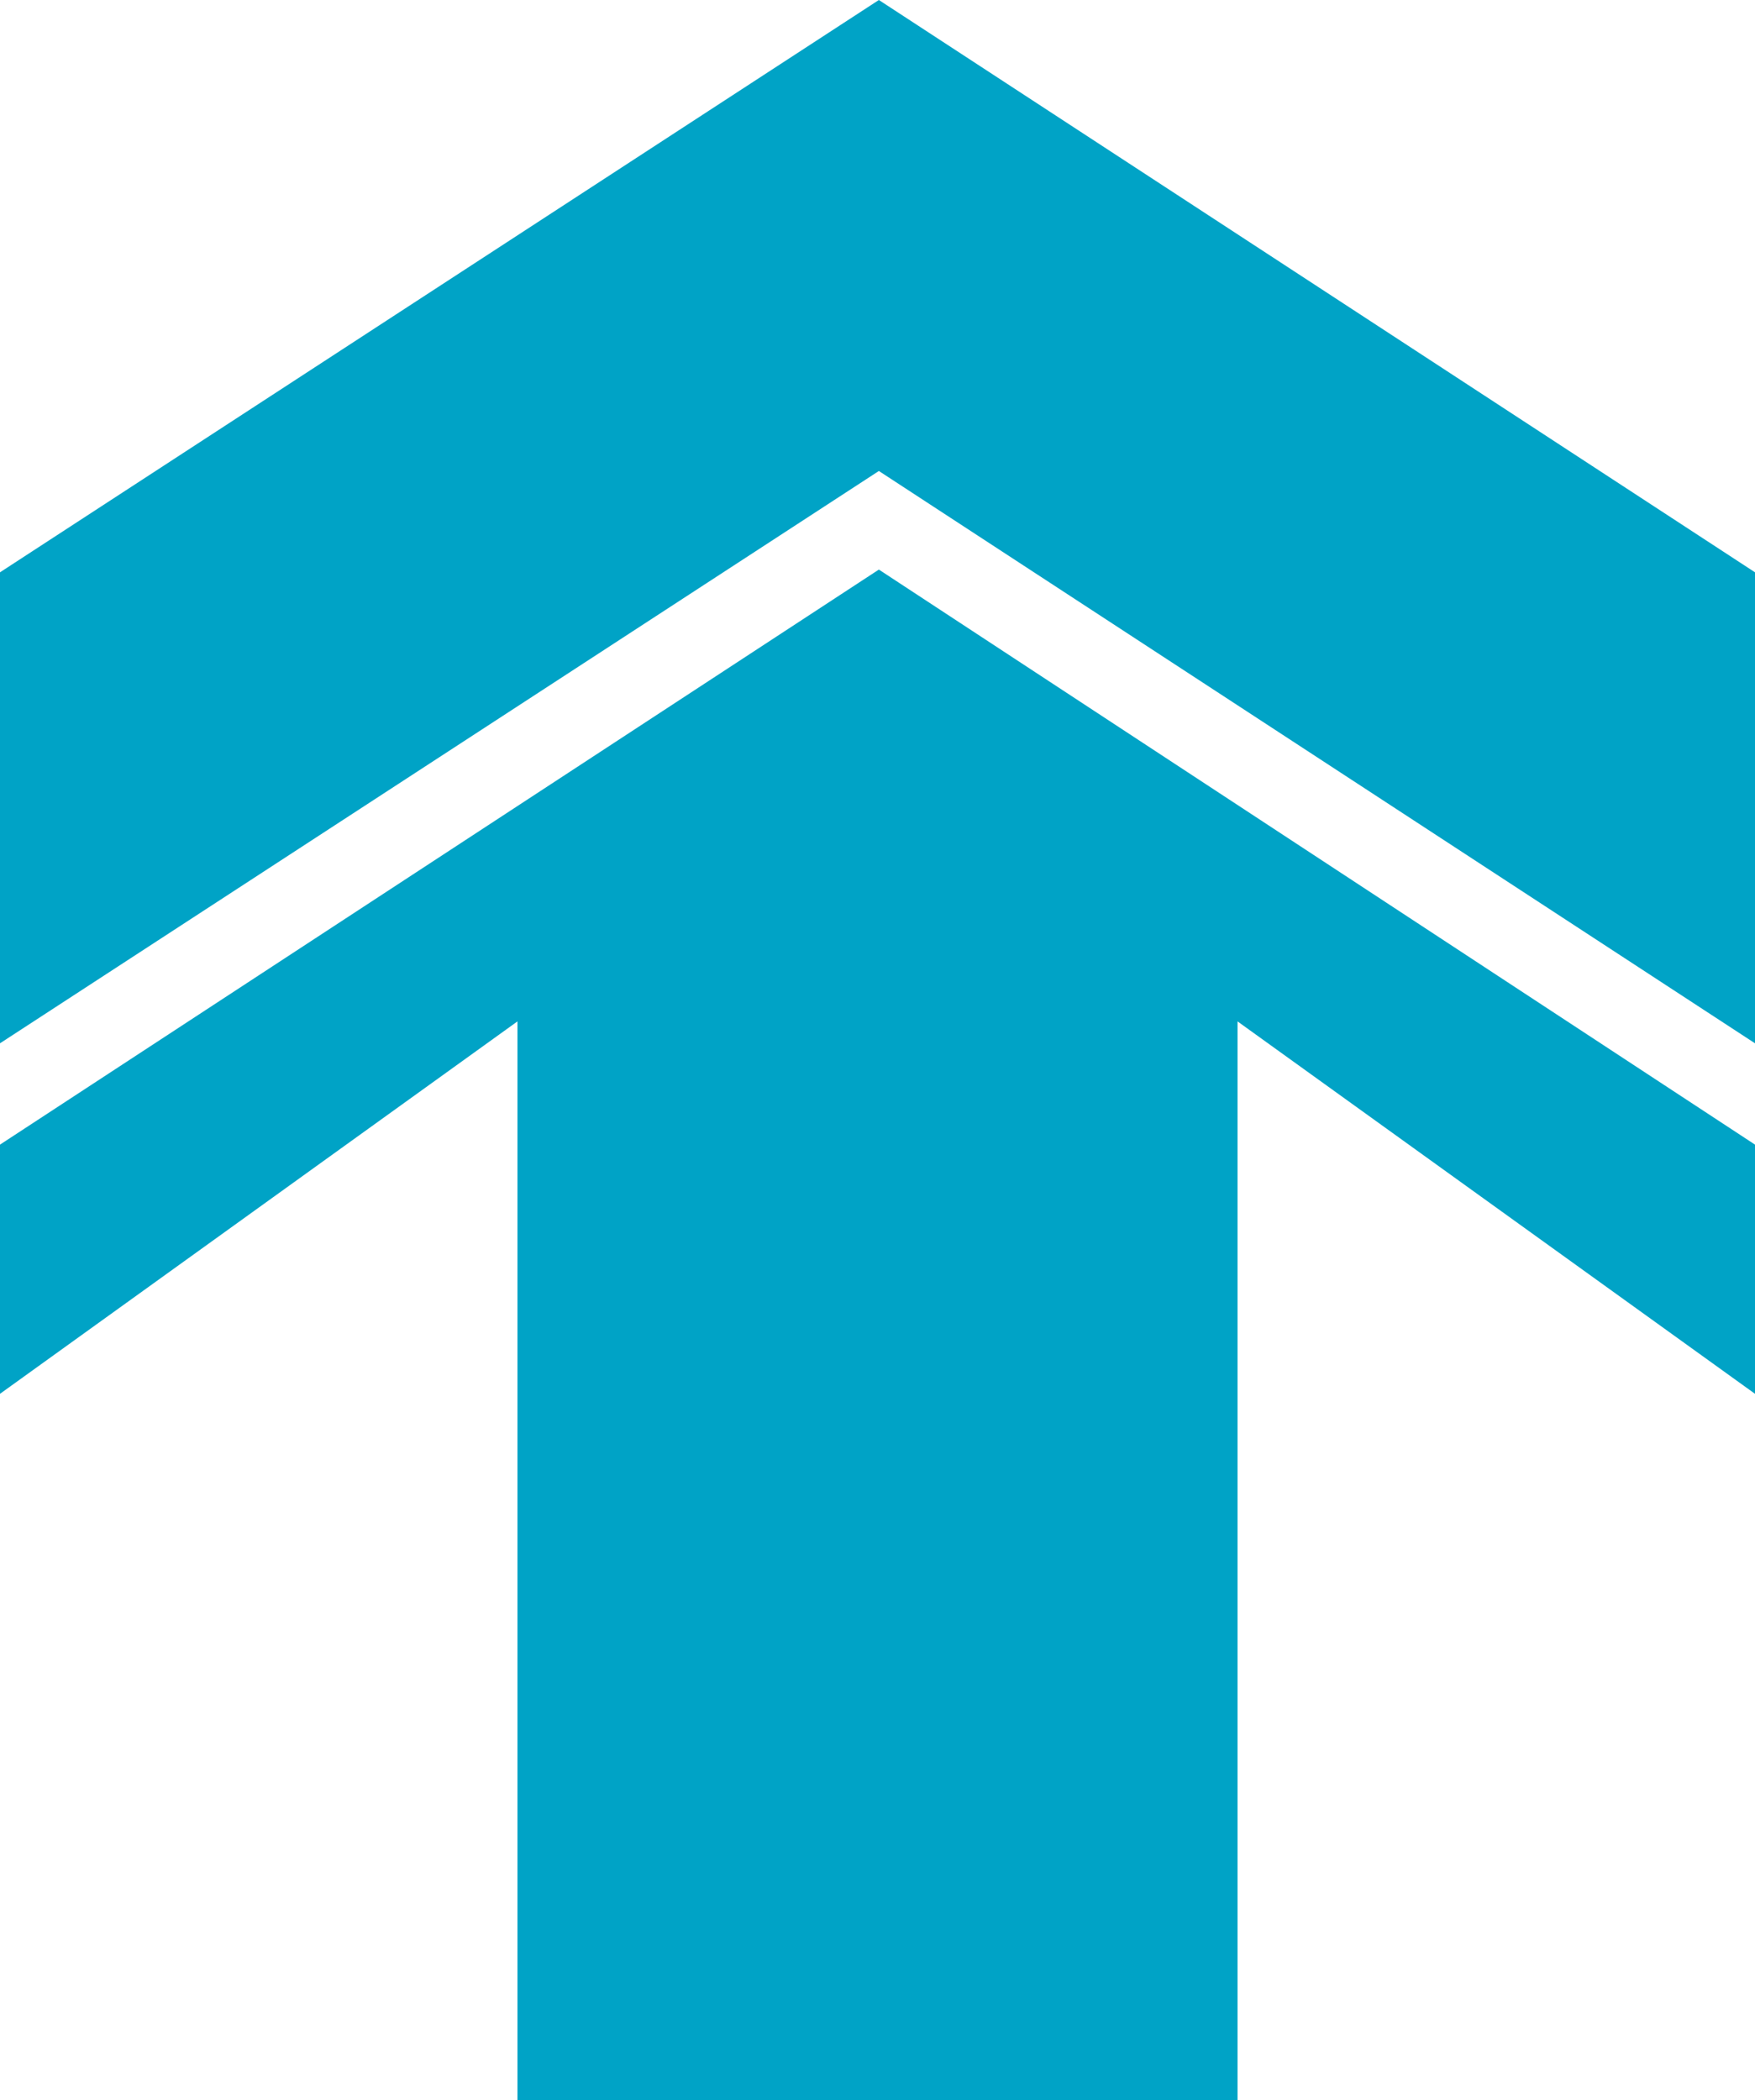 <?xml version="1.0" encoding="UTF-8"?>
<svg id="_レイヤー_2" data-name="レイヤー 2" xmlns="http://www.w3.org/2000/svg" viewBox="0 0 64.1 76.7">
  <defs>
    <style>
      .cls-1 {
        fill: #00a3c6;
        stroke-width: 0px;
      }
    </style>
  </defs>
  <g id="_レイヤー_1-2" data-name="レイヤー 1">
    <g>
      <polygon class="cls-1" points="0 41.8 0 50.9 18.9 37.3 18.9 76.7 45.2 76.7 45.2 37.3 64.1 50.9 64.1 41.8 32.1 20.8 0 41.8"/>
      <polygon class="cls-1" points="0 20.9 0 38.1 32.1 17.2 64.1 38.1 64.1 20.9 32.1 0 0 20.9"/>
    </g>
  </g>
</svg>